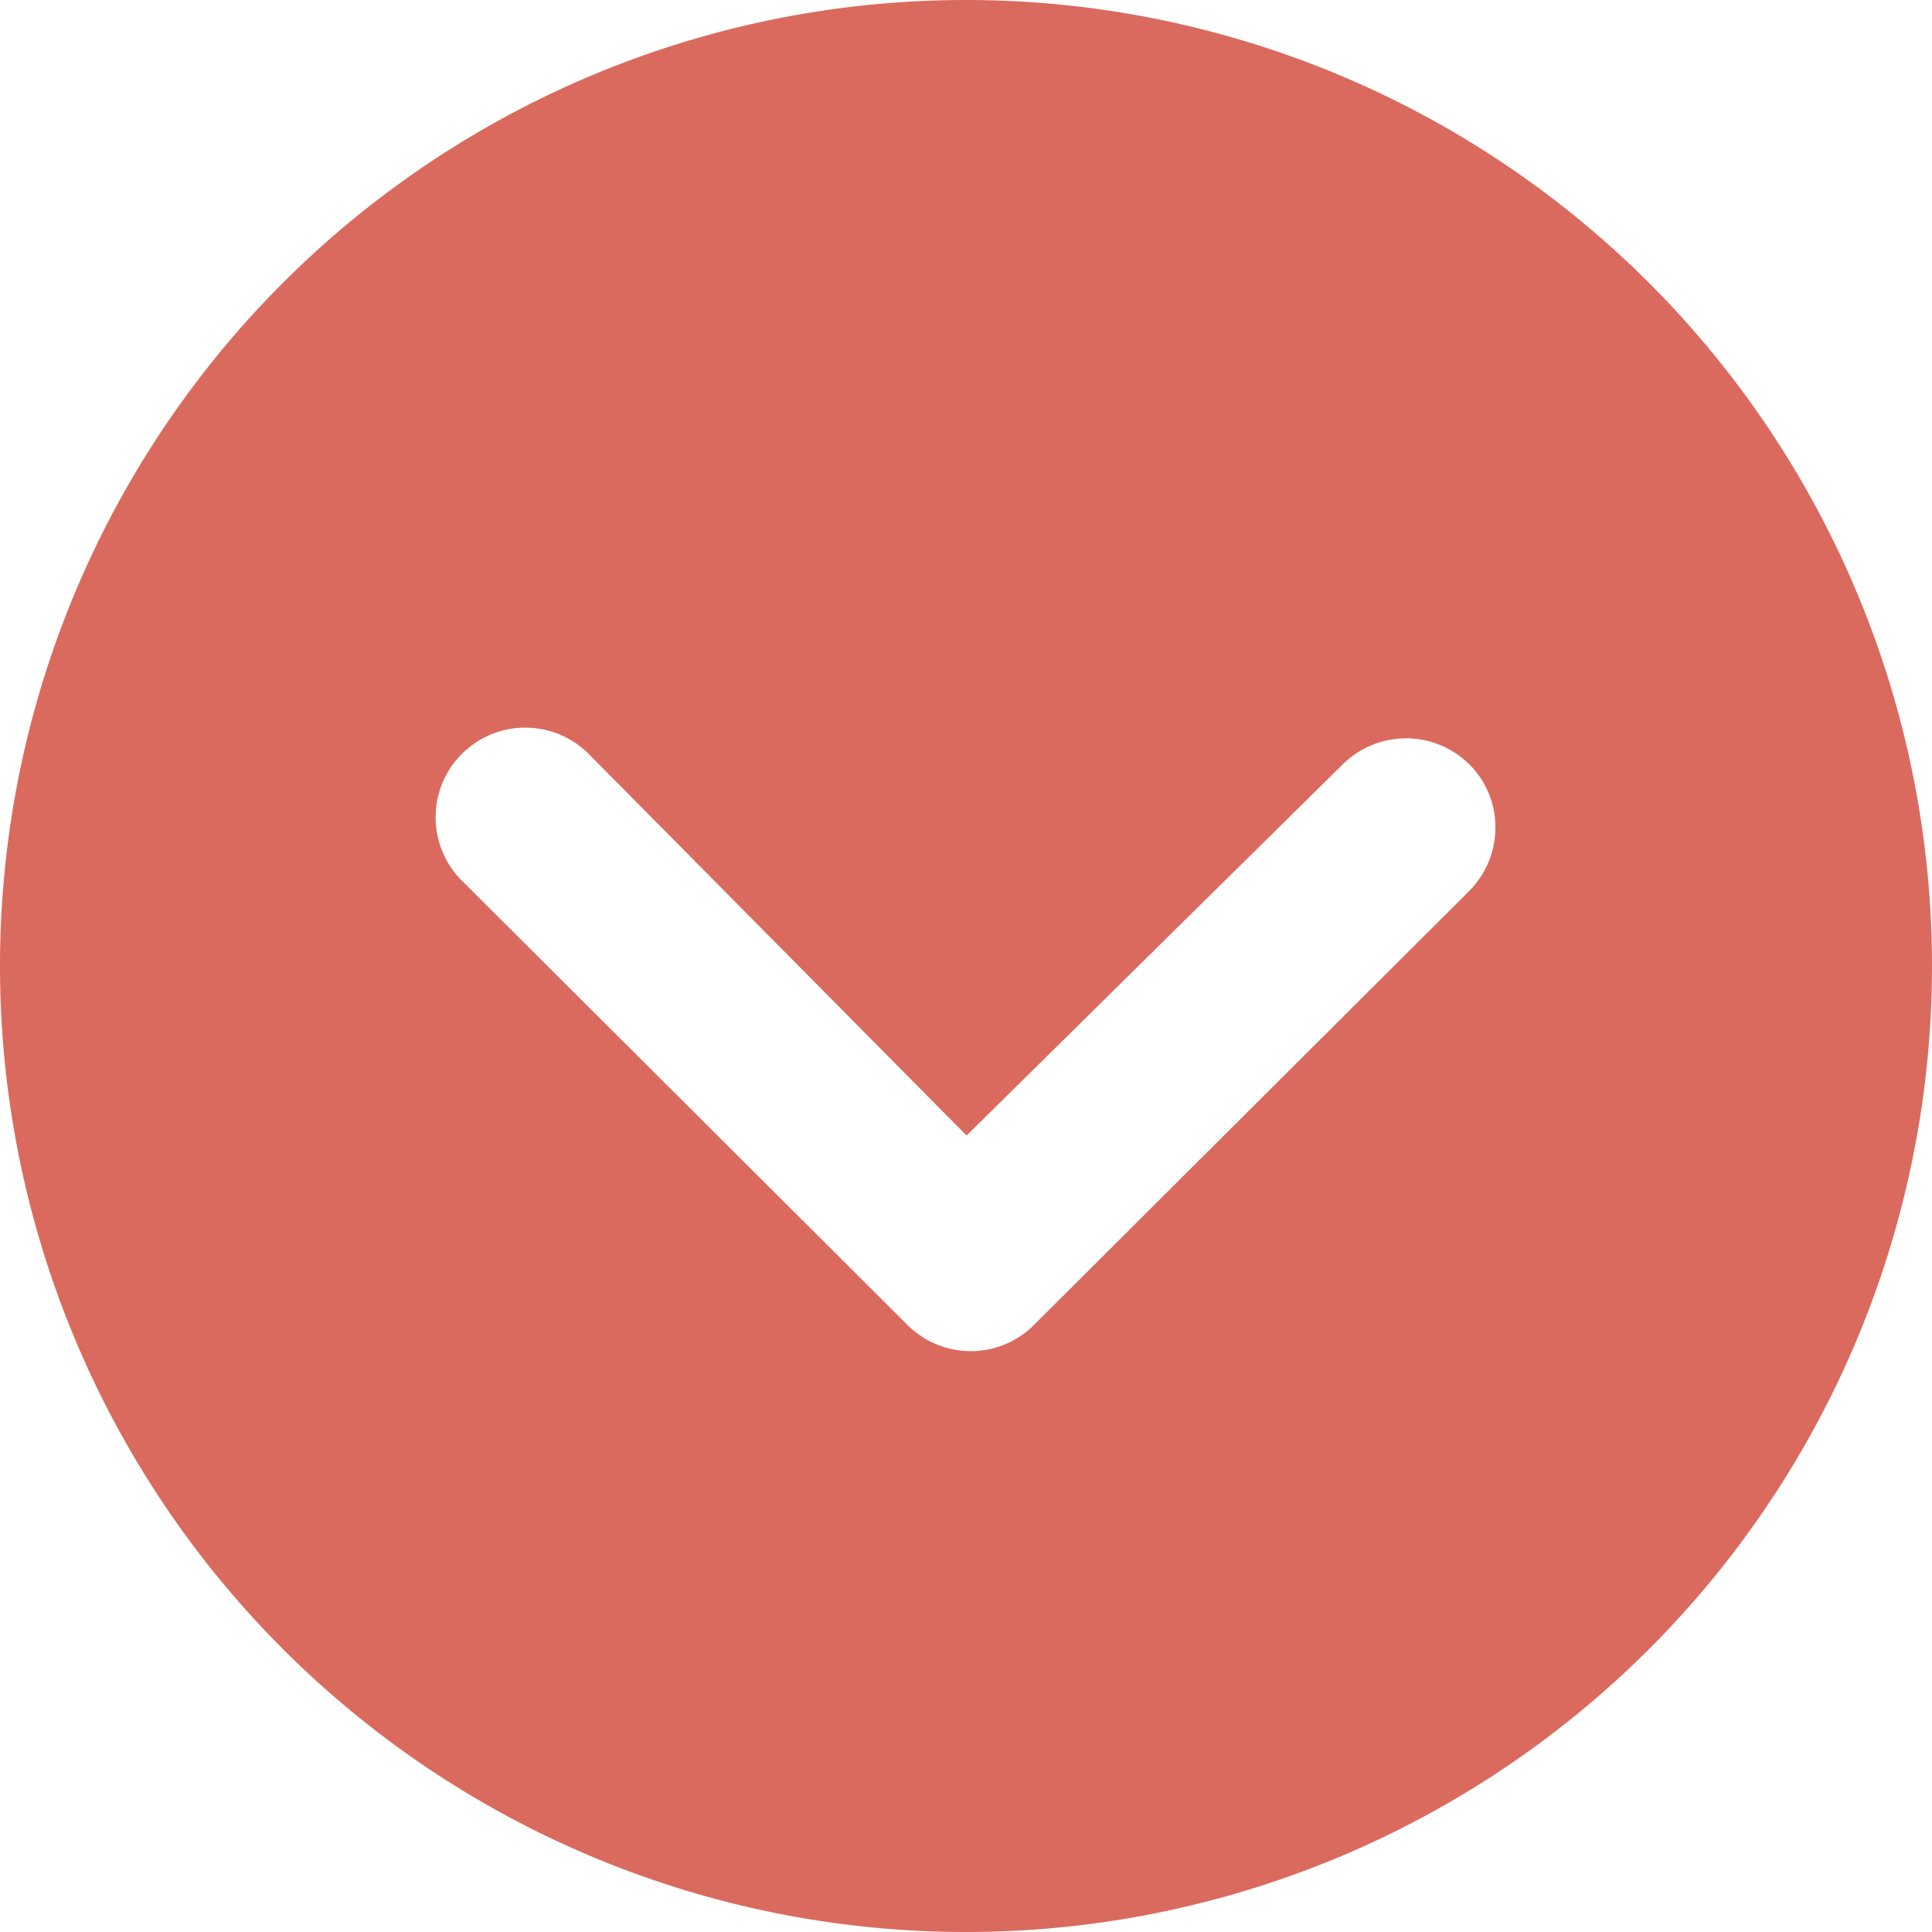 <svg xmlns="http://www.w3.org/2000/svg"
	xmlns:xlink="http://www.w3.org/1999/xlink" width="63.092" height="63.092" viewBox="0 0 63.092 63.092">
	<defs>
		<linearGradient id="linear-gradient" x1="0.5" x2="0.5" y2="1" gradientUnits="objectBoundingBox">
			<stop offset="0" stop-color="#DA6A5E"/>
			<stop offset="1" stop-color="#DA6A5E"/>
		</linearGradient>
	</defs>
	<path id="Icon_ionic-ios-arrow-dropdown-circle" data-name="Icon ionic-ios-arrow-dropdown-circle" d="M3.375,34.921A31.546,31.546,0,1,0,34.921,3.375,31.541,31.541,0,0,0,3.375,34.921Zm43.846-6.582a2.938,2.938,0,0,1,4.14,0,2.891,2.891,0,0,1,.849,2.063,2.942,2.942,0,0,1-.864,2.078l-14.3,14.256a2.924,2.924,0,0,1-4.034-.091L18.5,32.176a2.928,2.928,0,1,1,4.14-4.14l12.3,12.421Z" transform="translate(-3.375 -3.375)" fill="url(#linear-gradient)"/>
</svg>
